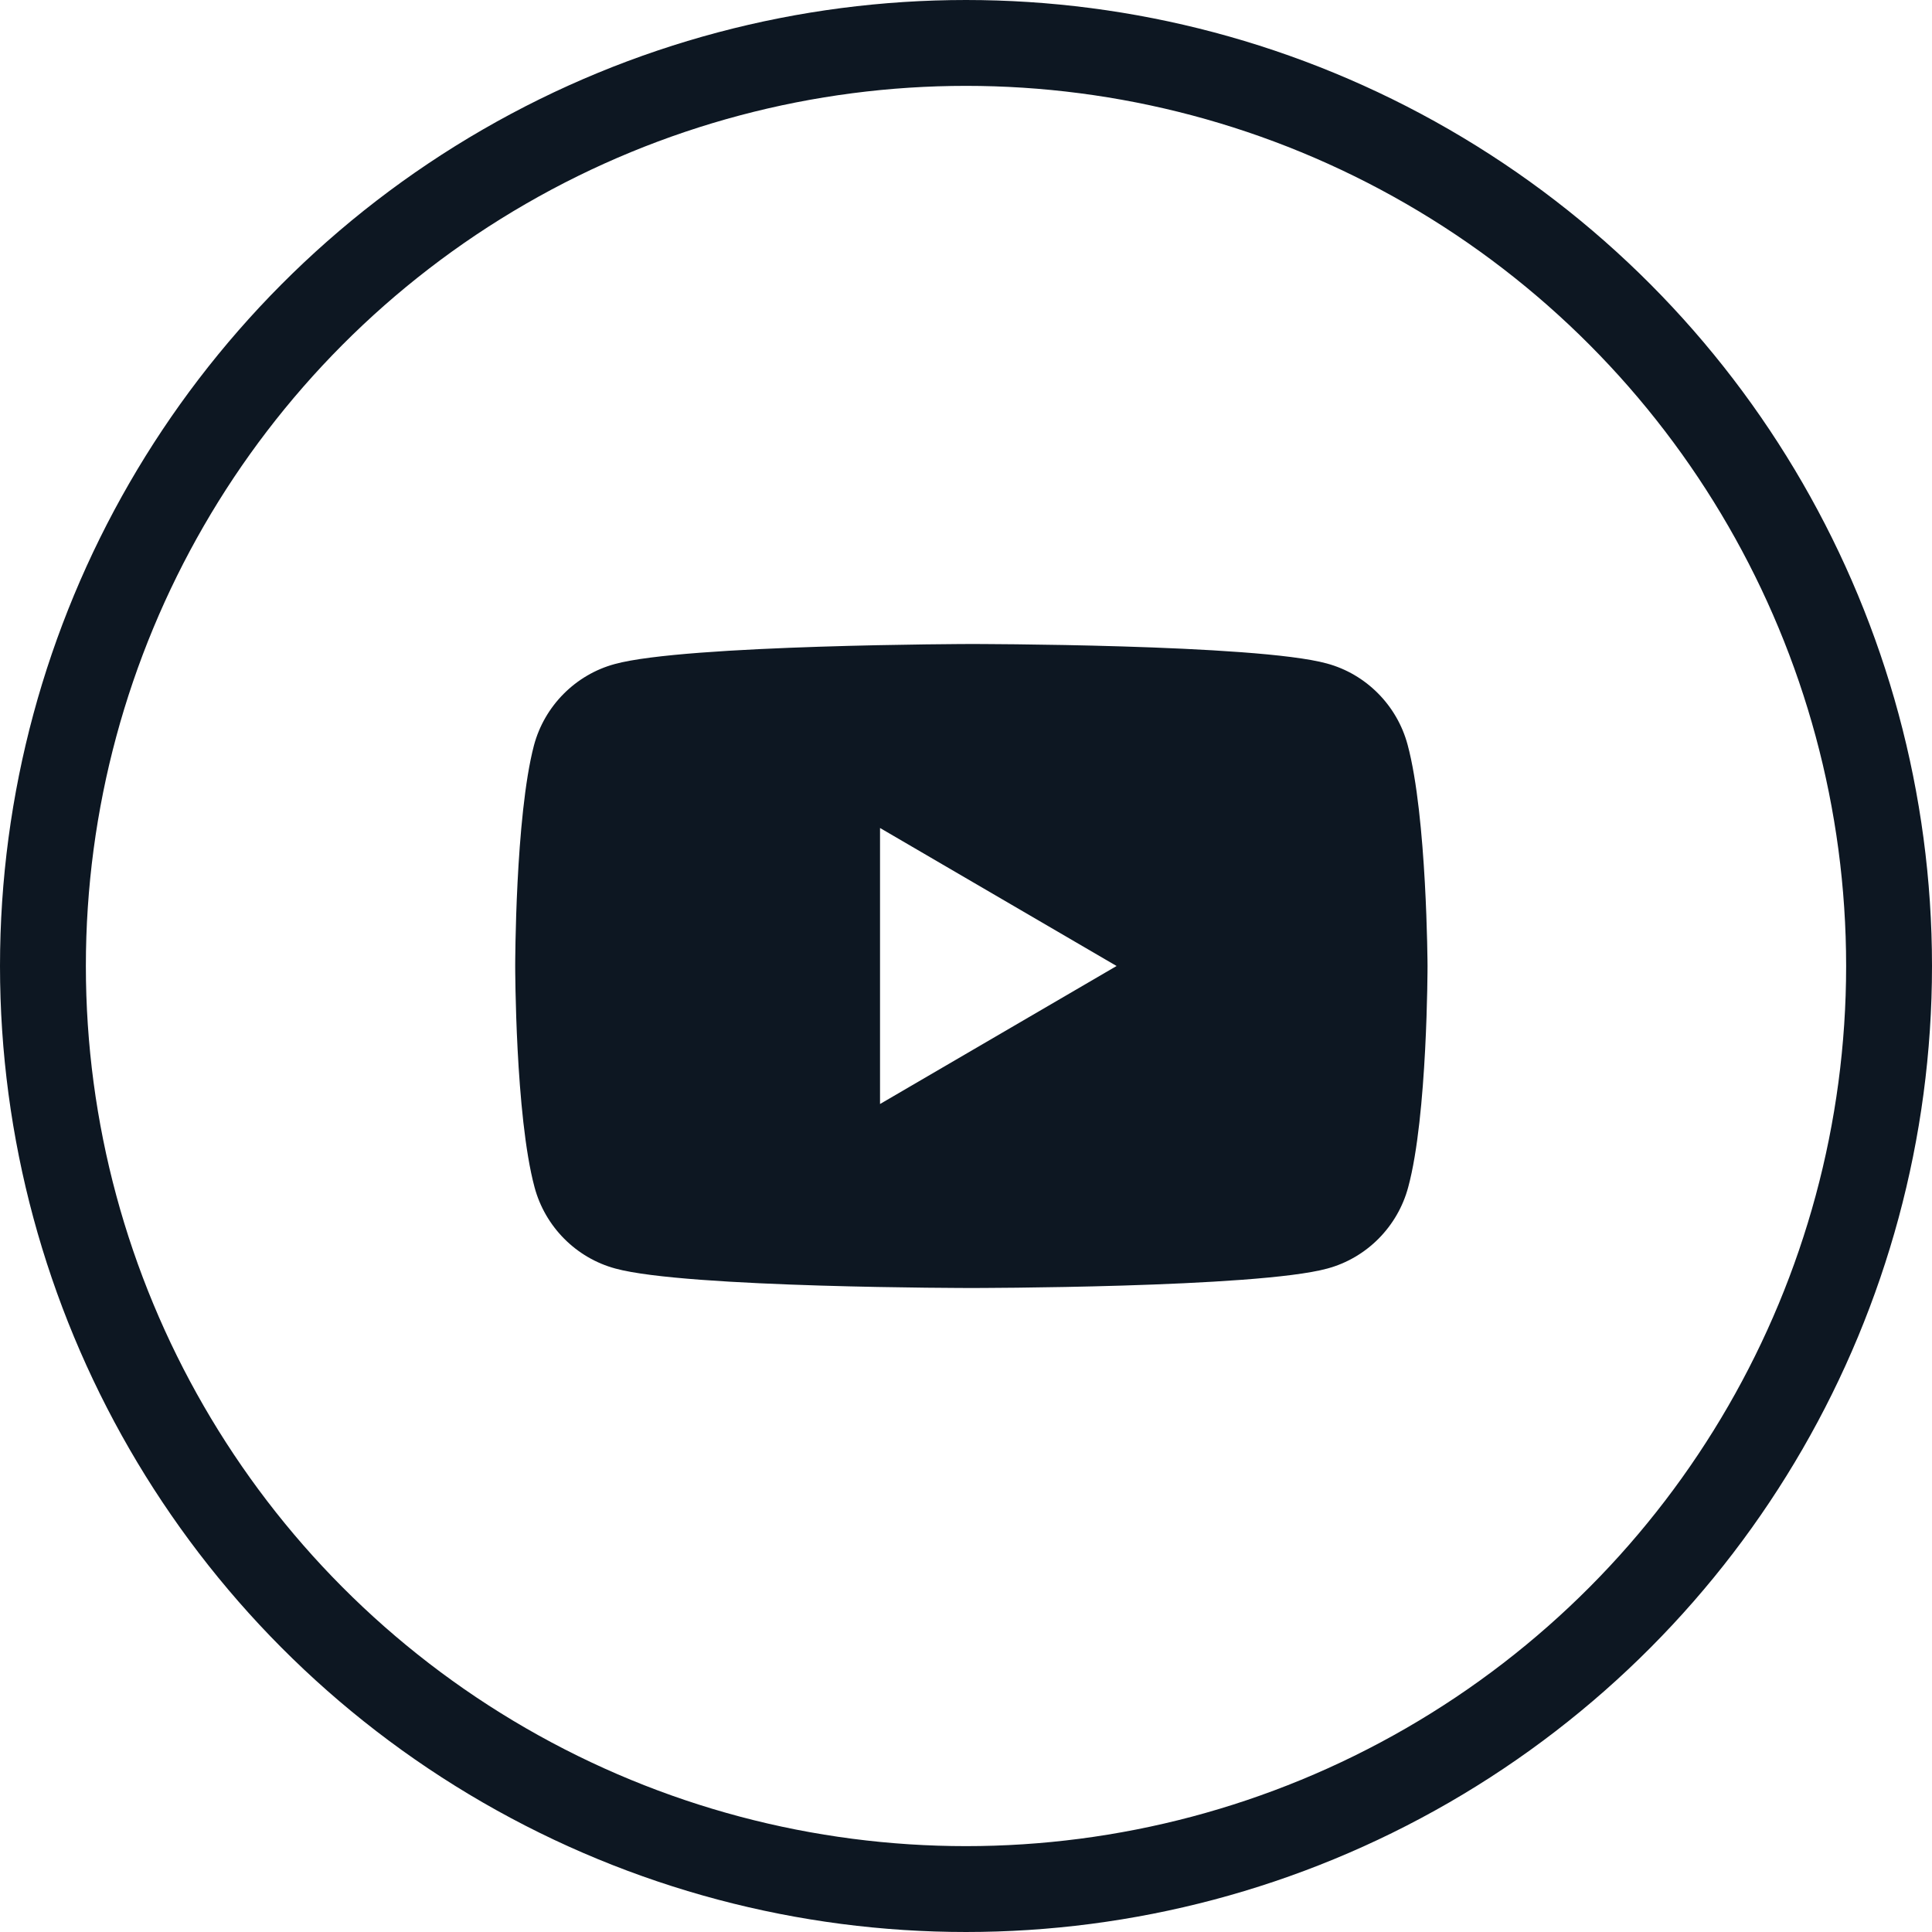 <svg width="90" height="90" viewBox="0 0 90 90" fill="none" xmlns="http://www.w3.org/2000/svg">
<circle cx="45" cy="45" r="43" stroke="#0D1722" stroke-width="4"/>
<path fill-rule="evenodd" clip-rule="evenodd" d="M61.808 30.907C63.636 31.401 65.082 32.857 65.573 34.698C66.473 38.049 66.5 45 66.5 45C66.5 45 66.5 51.978 65.6 55.302C65.109 57.143 63.663 58.599 61.835 59.093C58.535 60 45.25 60 45.25 60C45.25 60 31.965 60 28.665 59.093C26.837 58.599 25.391 57.143 24.9 55.302C24 51.951 24 45 24 45C24 45 24 38.049 24.873 34.725C25.364 32.885 26.81 31.429 28.637 30.934C31.938 30.027 45.223 30 45.223 30C45.223 30 58.507 30 61.808 30.907ZM52.015 45L40.995 51.429V38.571L52.015 45Z" fill="#0D1722"/>
</svg>
